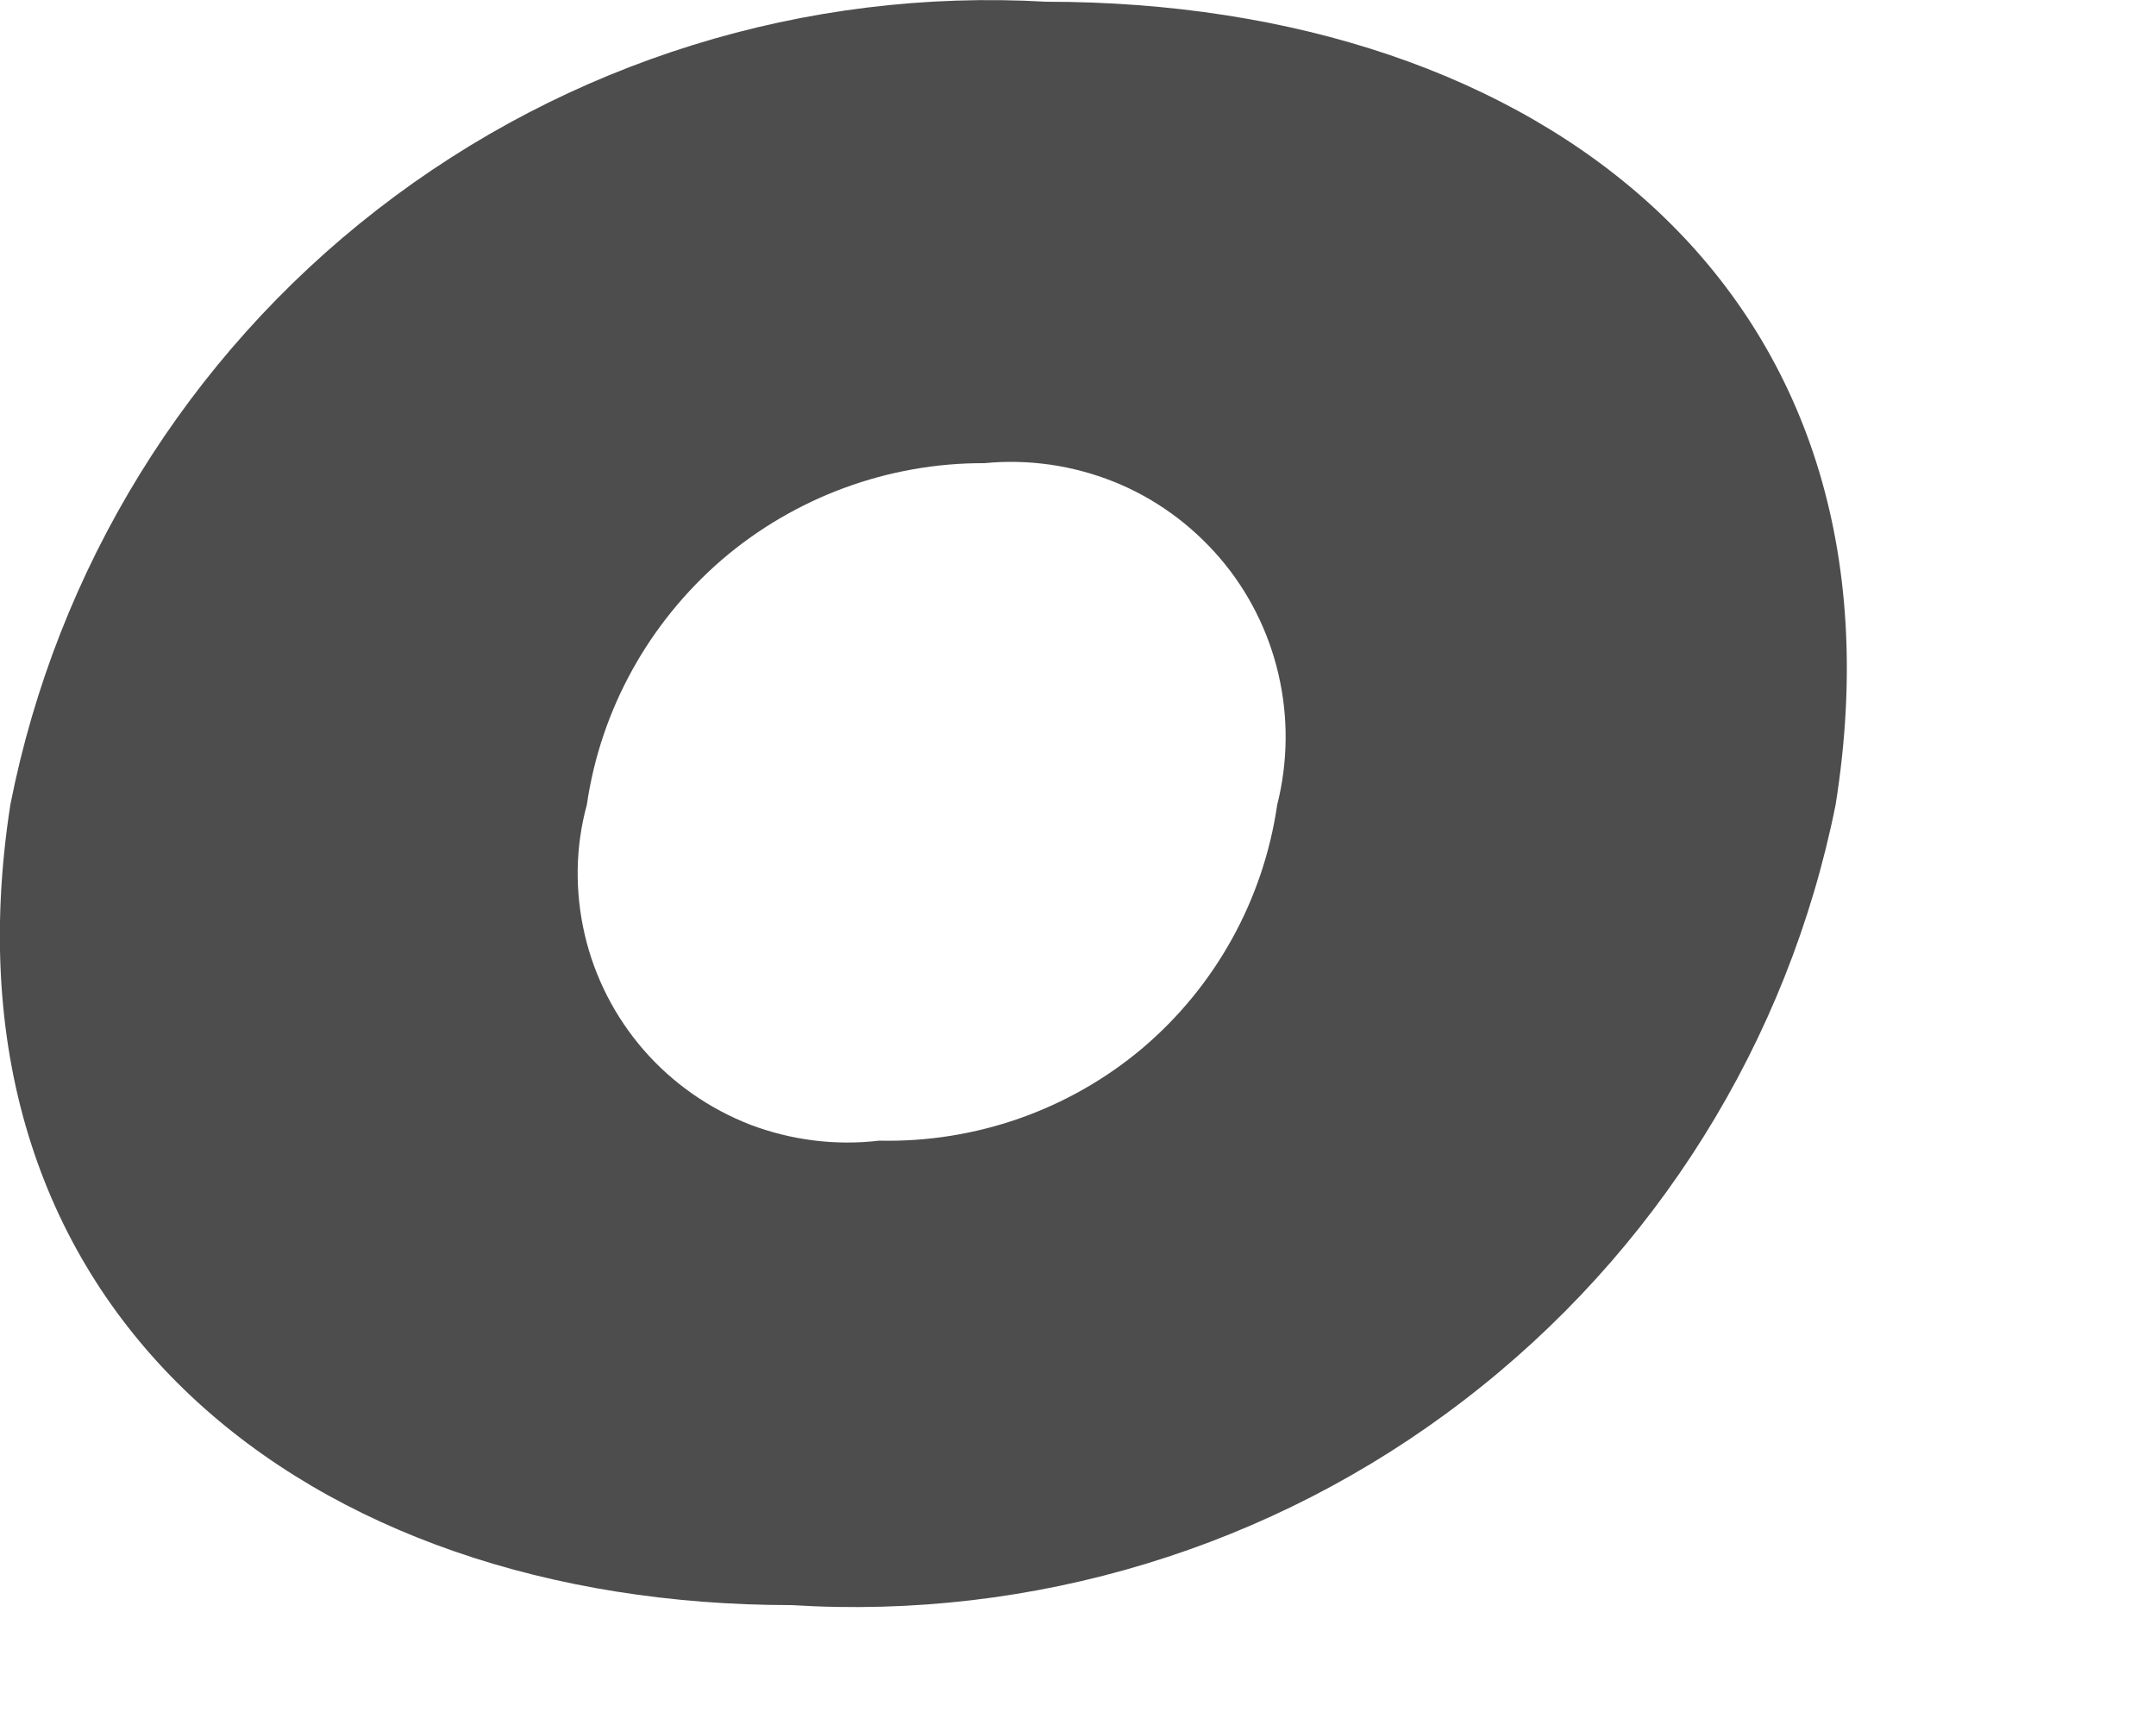 <?xml version="1.0" encoding="utf-8"?>
<svg xmlns="http://www.w3.org/2000/svg" fill="none" height="100%" overflow="visible" preserveAspectRatio="none" style="display: block;" viewBox="0 0 5 4" width="100%">
<path d="M4.257 1.866C4.147 2.415 3.84 2.906 3.395 3.247C2.95 3.589 2.396 3.757 1.836 3.722C0.716 3.722 -0.159 3.044 0.024 1.866C0.132 1.318 0.434 0.828 0.875 0.486C1.317 0.143 1.868 -0.028 2.426 0.004C3.572 0.004 4.447 0.674 4.257 1.866ZM1.361 1.866C1.334 1.964 1.333 2.068 1.356 2.167C1.379 2.266 1.426 2.358 1.493 2.435C1.56 2.512 1.645 2.571 1.74 2.608C1.835 2.644 1.938 2.657 2.039 2.645C2.262 2.65 2.479 2.574 2.649 2.431C2.819 2.287 2.93 2.086 2.962 1.866C2.987 1.767 2.988 1.663 2.965 1.564C2.942 1.464 2.895 1.371 2.829 1.294C2.762 1.216 2.678 1.155 2.583 1.117C2.488 1.079 2.385 1.064 2.283 1.074C2.06 1.073 1.843 1.153 1.674 1.298C1.505 1.444 1.393 1.645 1.361 1.866Z" fill="#4D4D4D" id="Vector"/>
</svg>